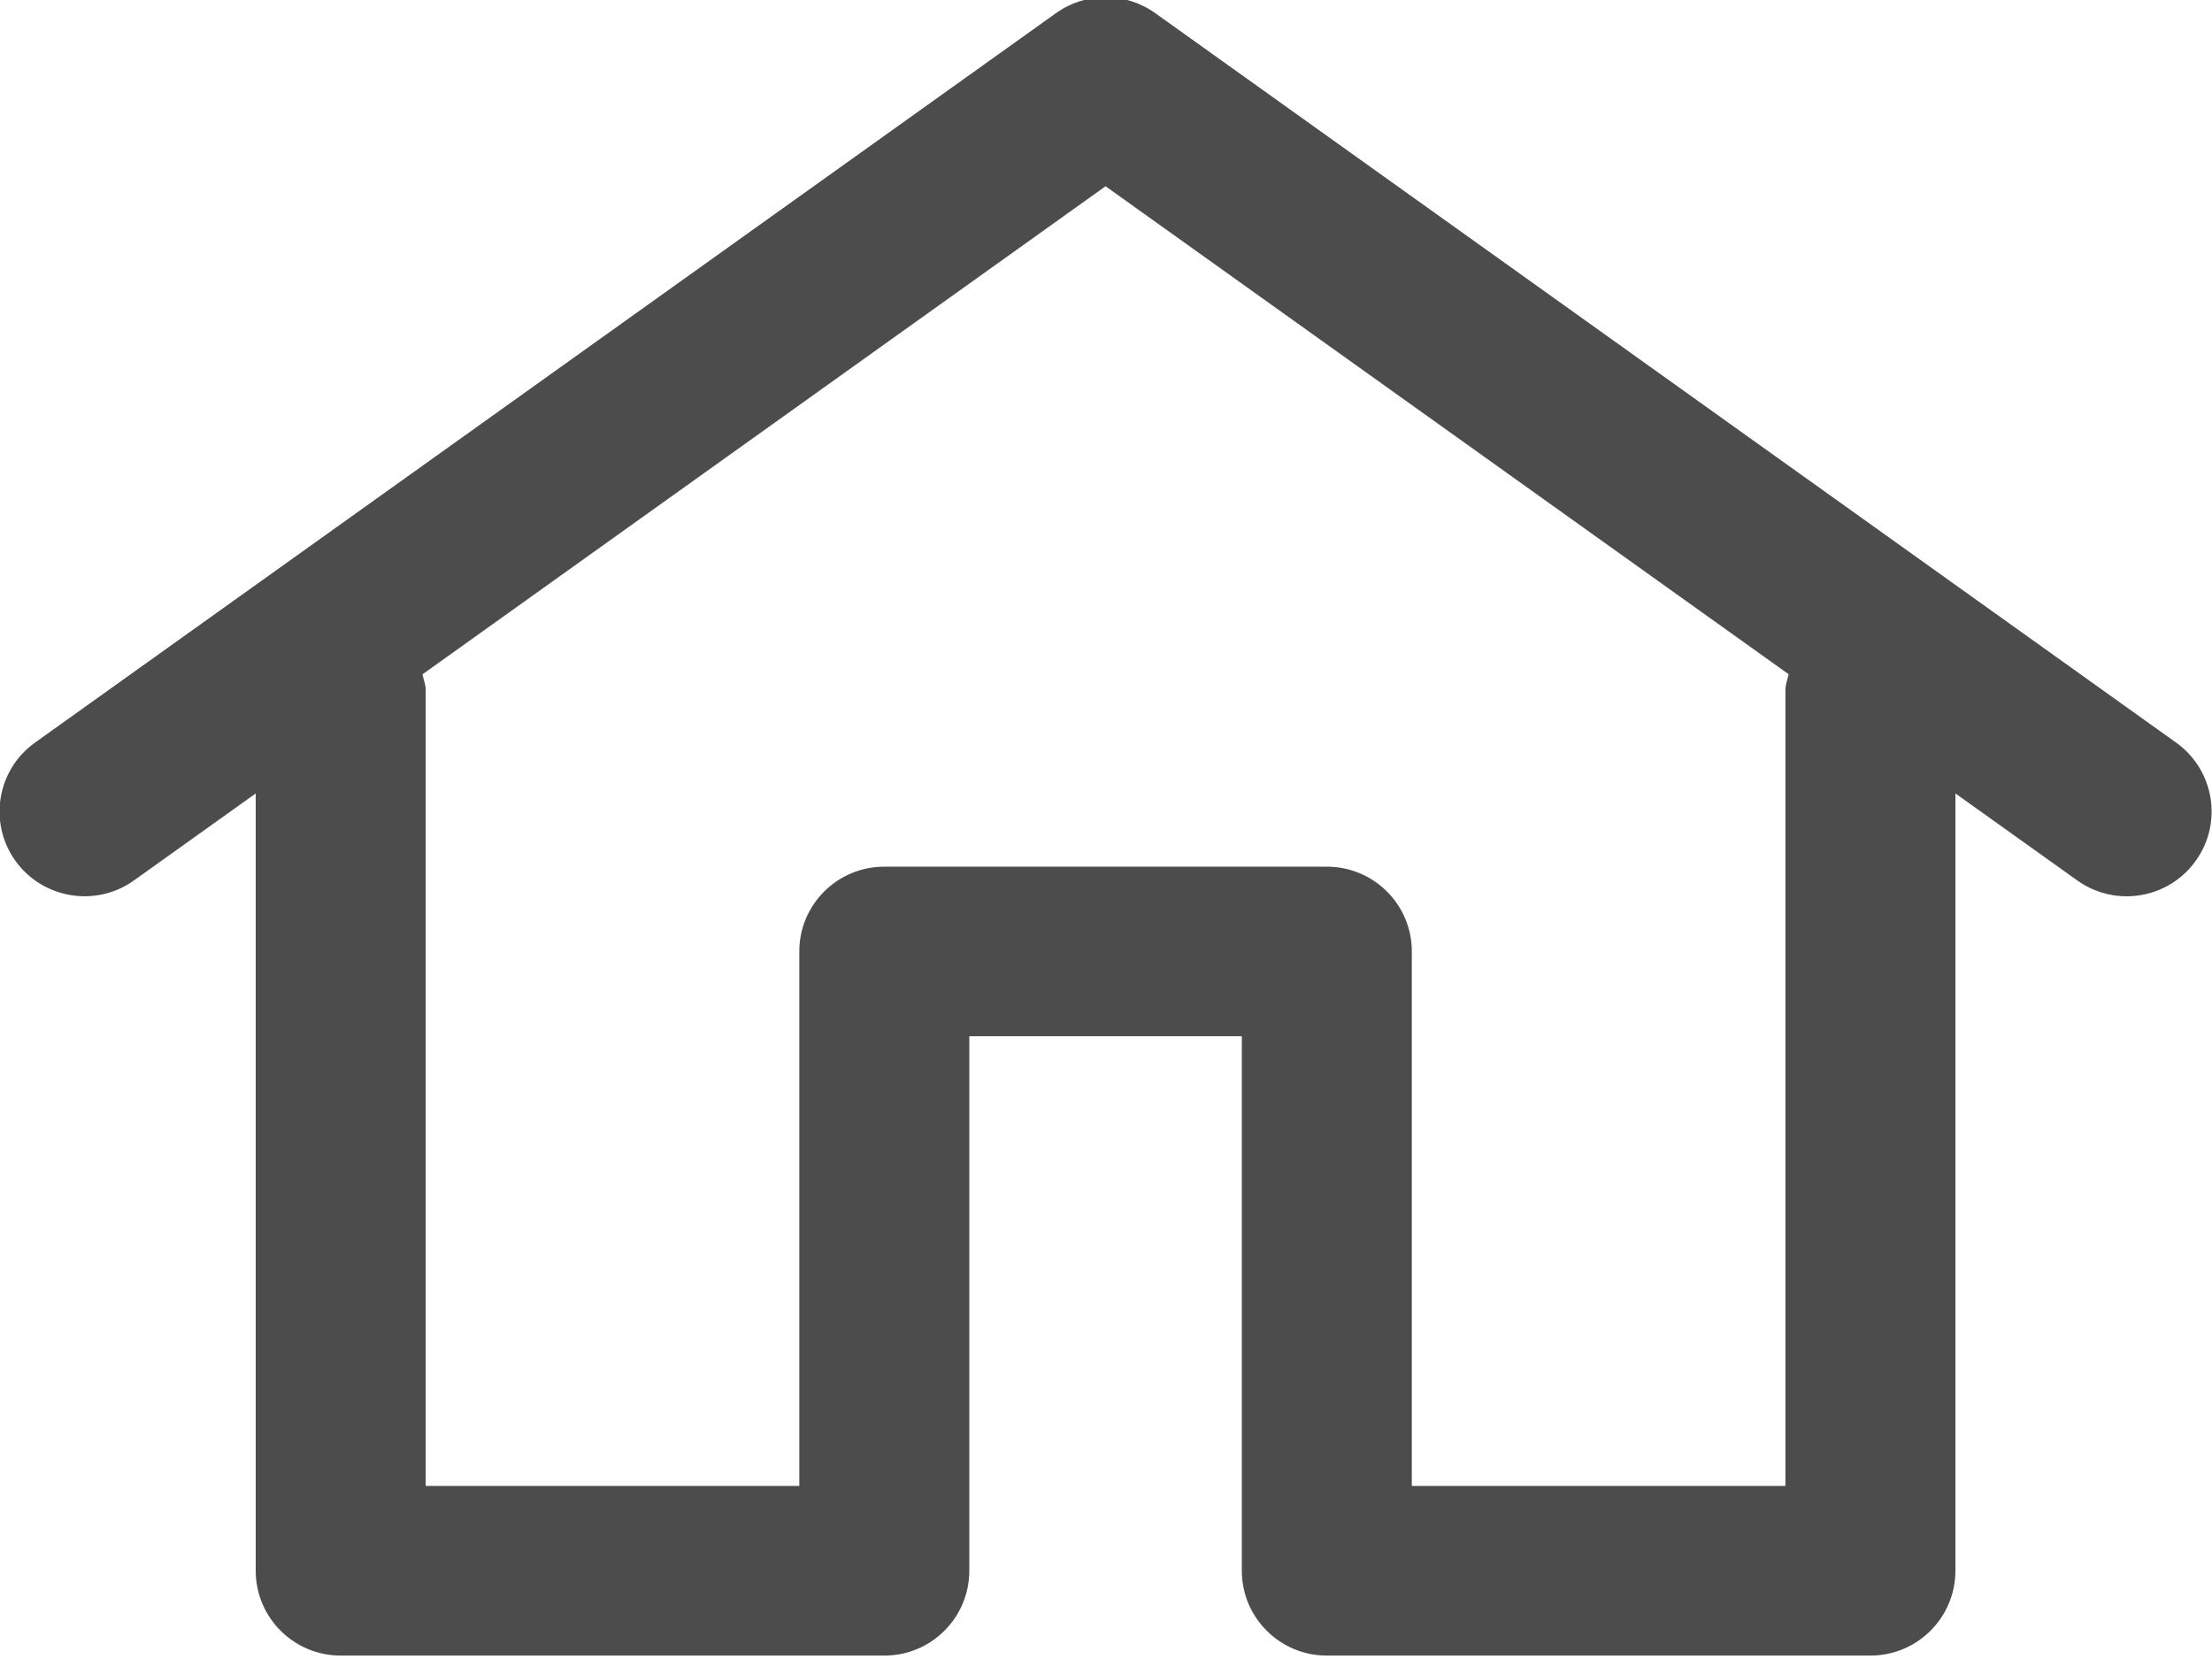 <svg xmlns="http://www.w3.org/2000/svg" xmlns:xlink="http://www.w3.org/1999/xlink" preserveAspectRatio="xMidYMid" width="20" height="15" viewBox="0 0 20 15">
  <defs>
    <style>

      .cls-2 {
        fill: #000000;
        opacity: 0.7;
      }
    </style>
  </defs>
  <path d="M19.853,7.783 C19.703,7.993 19.467,8.104 19.227,8.104 C19.073,8.104 18.916,8.057 18.781,7.960 C18.781,7.960 17.680,7.174 17.680,7.174 C17.680,7.174 17.680,14.202 17.680,14.202 C17.680,14.625 17.336,14.969 16.912,14.969 C16.912,14.969 11.996,14.969 11.996,14.969 C11.572,14.969 11.228,14.625 11.228,14.202 C11.228,14.202 11.228,9.369 11.228,9.369 C11.228,9.369 8.764,9.369 8.764,9.369 C8.764,9.369 8.764,14.202 8.764,14.202 C8.764,14.625 8.421,14.969 7.996,14.969 C7.996,14.969 3.080,14.969 3.080,14.969 C2.656,14.969 2.312,14.625 2.312,14.202 C2.312,14.202 2.312,7.174 2.312,7.174 C2.312,7.174 1.212,7.960 1.212,7.960 C0.868,8.207 0.386,8.127 0.139,7.783 C-0.107,7.439 -0.028,6.960 0.317,6.714 C0.317,6.714 9.549,0.118 9.549,0.118 C9.816,-0.073 10.176,-0.073 10.444,0.118 C10.444,0.118 19.675,6.714 19.675,6.714 C20.020,6.960 20.100,7.439 19.853,7.783 ZM9.996,1.684 C9.996,1.684 3.820,6.097 3.820,6.097 C3.829,6.144 3.849,6.188 3.849,6.239 C3.849,6.239 3.849,13.435 3.849,13.435 C3.849,13.435 7.227,13.435 7.227,13.435 C7.227,13.435 7.227,8.602 7.227,8.602 C7.227,8.179 7.571,7.836 7.996,7.836 C7.996,7.836 11.996,7.836 11.996,7.836 C12.421,7.836 12.765,8.179 12.765,8.602 C12.765,8.602 12.765,13.435 12.765,13.435 C12.765,13.435 16.143,13.435 16.143,13.435 C16.143,13.435 16.143,6.239 16.143,6.239 C16.143,6.188 16.162,6.144 16.172,6.096 C16.172,6.096 9.996,1.684 9.996,1.684 Z" id="path-1" class="cls-2" fill-rule="evenodd"/>
</svg>

